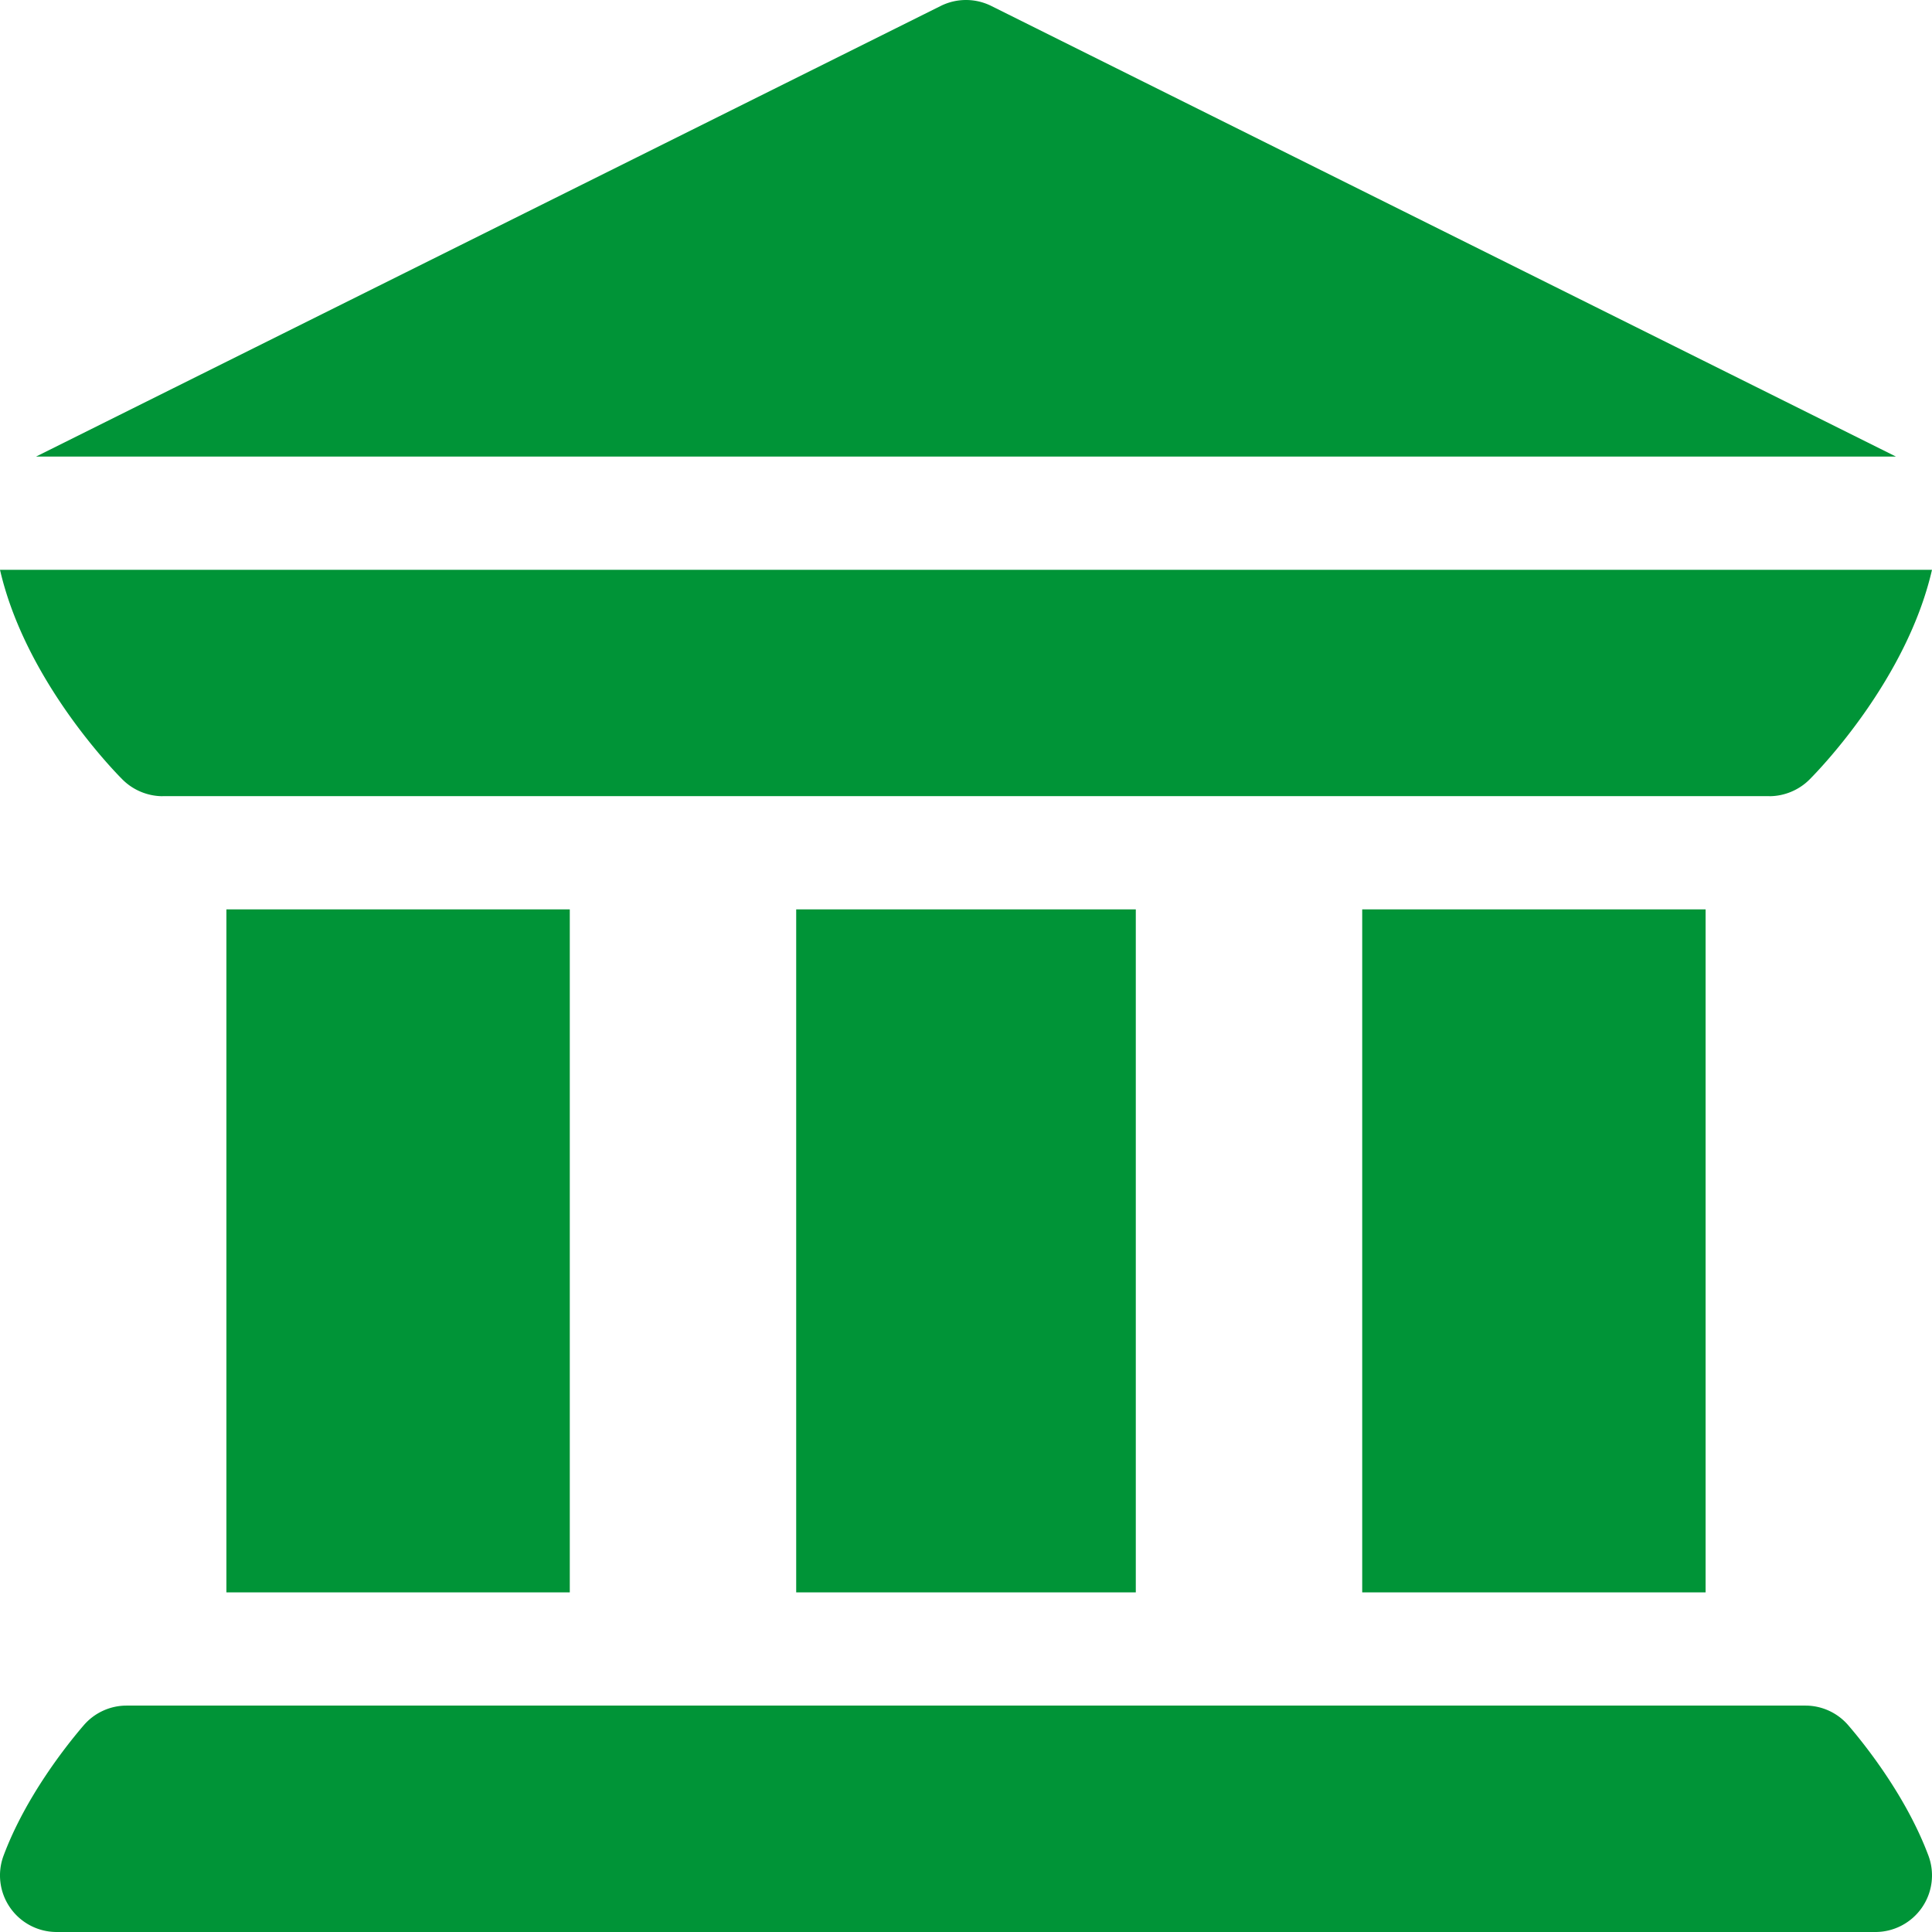 <svg xmlns="http://www.w3.org/2000/svg" xmlns:xlink="http://www.w3.org/1999/xlink" xmlns:svgjs="http://svgjs.com/svgjs" width="512" height="512" x="0" y="0" viewBox="0 0 512.001 512.001" style="enable-background:new 0 0 512 512" xml:space="preserve" class=""><g><path d="M2.683 505.555A15.003 15.003 0 0 0 15.002 512h481.996c4.922 0 9.521-2.417 12.319-6.445a14.975 14.975 0 0 0 1.729-13.813c-5.845-15.63-16.772-29.341-21.211-34.497a14.977 14.977 0 0 0-11.382-5.244H33.547c-4.38 0-8.54 1.919-11.382 5.244-4.438 5.156-15.366 18.867-21.211 34.497a14.972 14.972 0 0 0 1.729 13.813zM60 241h91v181H60zM211 241h90v181h-90zM361 241h91v181h-91zM32.467 206.584c2.816 2.827 6.735 4.417 10.611 4.417l.007-.002c.002 0 .005.002.007-.008h425.816c.002.01.005.008.007.008l.007.002c3.876 0 7.795-1.589 10.611-4.417 3.052-3.052 25.862-26.807 32.466-55.583H0c6.605 28.776 29.414 52.531 32.467 55.583zM502.453 121 262.709 1.582a15.019 15.019 0 0 0-13.418 0L9.547 121z" fill="#009437" data-original="#000000" class=""></path></g></svg>
